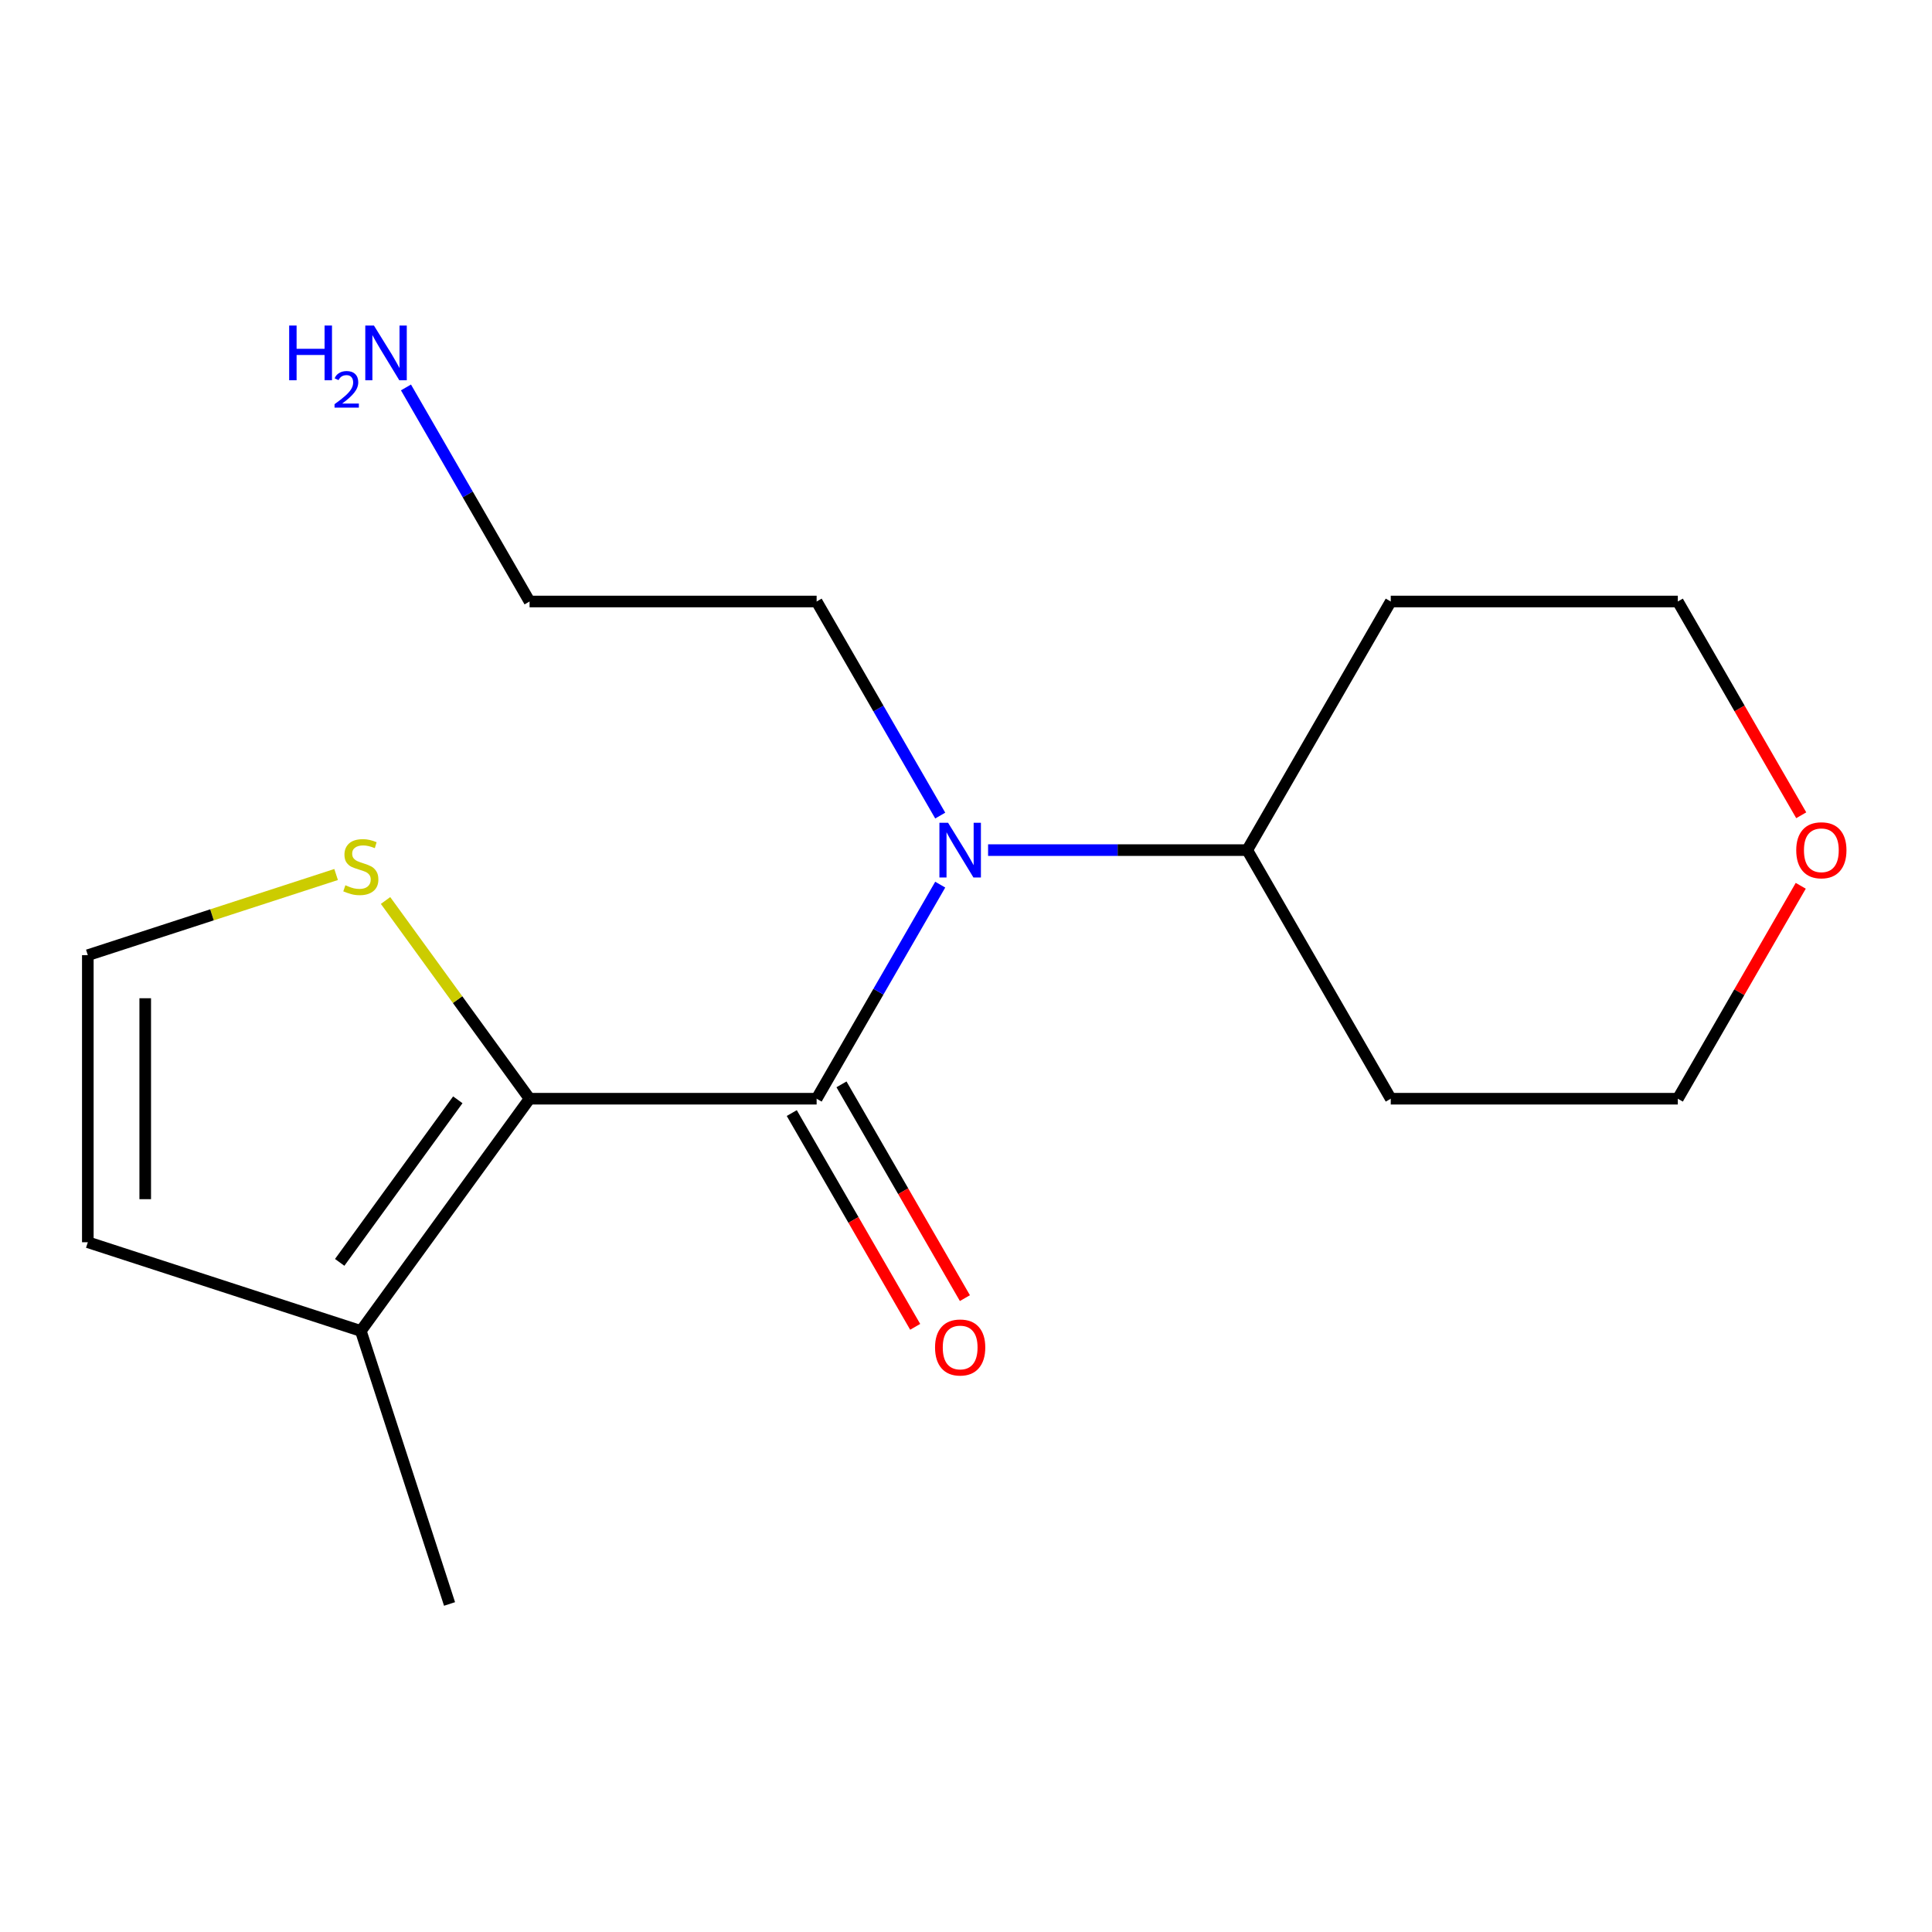 <?xml version='1.0' encoding='iso-8859-1'?>
<svg version='1.1' baseProfile='full'
              xmlns='http://www.w3.org/2000/svg'
                      xmlns:rdkit='http://www.rdkit.org/xml'
                      xmlns:xlink='http://www.w3.org/1999/xlink'
                  xml:space='preserve'
width='1000px' height='1000px' viewBox='0 0 1000 1000'>
<!-- END OF HEADER -->
<rect style='opacity:1.0;fill:#FFFFFF;stroke:none' width='1000' height='1000' x='0' y='0'> </rect>
<path class='bond-0' d='M 422.686,568.692 L 274.102,568.692' style='fill:none;fill-rule:evenodd;stroke:#000000;stroke-width:6px;stroke-linecap:butt;stroke-linejoin:miter;stroke-opacity:1' />
<path class='bond-1' d='M 422.686,568.692 L 454.672,513.291' style='fill:none;fill-rule:evenodd;stroke:#000000;stroke-width:6px;stroke-linecap:butt;stroke-linejoin:miter;stroke-opacity:1' />
<path class='bond-1' d='M 454.672,513.291 L 486.658,457.889' style='fill:none;fill-rule:evenodd;stroke:#0000FF;stroke-width:6px;stroke-linecap:butt;stroke-linejoin:miter;stroke-opacity:1' />
<path class='bond-5' d='M 409.818,576.121 L 441.758,631.443' style='fill:none;fill-rule:evenodd;stroke:#000000;stroke-width:6px;stroke-linecap:butt;stroke-linejoin:miter;stroke-opacity:1' />
<path class='bond-5' d='M 441.758,631.443 L 473.698,686.764' style='fill:none;fill-rule:evenodd;stroke:#FF0000;stroke-width:6px;stroke-linecap:butt;stroke-linejoin:miter;stroke-opacity:1' />
<path class='bond-5' d='M 435.553,561.263 L 467.493,616.584' style='fill:none;fill-rule:evenodd;stroke:#000000;stroke-width:6px;stroke-linecap:butt;stroke-linejoin:miter;stroke-opacity:1' />
<path class='bond-5' d='M 467.493,616.584 L 499.433,671.906' style='fill:none;fill-rule:evenodd;stroke:#FF0000;stroke-width:6px;stroke-linecap:butt;stroke-linejoin:miter;stroke-opacity:1' />
<path class='bond-2' d='M 274.102,568.692 L 186.766,688.899' style='fill:none;fill-rule:evenodd;stroke:#000000;stroke-width:6px;stroke-linecap:butt;stroke-linejoin:miter;stroke-opacity:1' />
<path class='bond-2' d='M 236.96,569.256 L 175.825,653.401' style='fill:none;fill-rule:evenodd;stroke:#000000;stroke-width:6px;stroke-linecap:butt;stroke-linejoin:miter;stroke-opacity:1' />
<path class='bond-3' d='M 274.102,568.692 L 236.831,517.394' style='fill:none;fill-rule:evenodd;stroke:#000000;stroke-width:6px;stroke-linecap:butt;stroke-linejoin:miter;stroke-opacity:1' />
<path class='bond-3' d='M 236.831,517.394 L 199.561,466.095' style='fill:none;fill-rule:evenodd;stroke:#CCCC00;stroke-width:6px;stroke-linecap:butt;stroke-linejoin:miter;stroke-opacity:1' />
<path class='bond-7' d='M 511.432,440.015 L 578.497,440.015' style='fill:none;fill-rule:evenodd;stroke:#0000FF;stroke-width:6px;stroke-linecap:butt;stroke-linejoin:miter;stroke-opacity:1' />
<path class='bond-7' d='M 578.497,440.015 L 645.561,440.015' style='fill:none;fill-rule:evenodd;stroke:#000000;stroke-width:6px;stroke-linecap:butt;stroke-linejoin:miter;stroke-opacity:1' />
<path class='bond-11' d='M 486.658,422.14 L 454.672,366.739' style='fill:none;fill-rule:evenodd;stroke:#0000FF;stroke-width:6px;stroke-linecap:butt;stroke-linejoin:miter;stroke-opacity:1' />
<path class='bond-11' d='M 454.672,366.739 L 422.686,311.337' style='fill:none;fill-rule:evenodd;stroke:#000000;stroke-width:6px;stroke-linecap:butt;stroke-linejoin:miter;stroke-opacity:1' />
<path class='bond-6' d='M 186.766,688.899 L 45.455,642.984' style='fill:none;fill-rule:evenodd;stroke:#000000;stroke-width:6px;stroke-linecap:butt;stroke-linejoin:miter;stroke-opacity:1' />
<path class='bond-13' d='M 186.766,688.899 L 232.681,830.211' style='fill:none;fill-rule:evenodd;stroke:#000000;stroke-width:6px;stroke-linecap:butt;stroke-linejoin:miter;stroke-opacity:1' />
<path class='bond-4' d='M 173.972,452.642 L 109.713,473.521' style='fill:none;fill-rule:evenodd;stroke:#CCCC00;stroke-width:6px;stroke-linecap:butt;stroke-linejoin:miter;stroke-opacity:1' />
<path class='bond-4' d='M 109.713,473.521 L 45.455,494.4' style='fill:none;fill-rule:evenodd;stroke:#000000;stroke-width:6px;stroke-linecap:butt;stroke-linejoin:miter;stroke-opacity:1' />
<path class='bond-17' d='M 45.455,494.4 L 45.455,642.984' style='fill:none;fill-rule:evenodd;stroke:#000000;stroke-width:6px;stroke-linecap:butt;stroke-linejoin:miter;stroke-opacity:1' />
<path class='bond-17' d='M 75.171,516.688 L 75.171,620.697' style='fill:none;fill-rule:evenodd;stroke:#000000;stroke-width:6px;stroke-linecap:butt;stroke-linejoin:miter;stroke-opacity:1' />
<path class='bond-9' d='M 645.561,440.015 L 719.853,311.337' style='fill:none;fill-rule:evenodd;stroke:#000000;stroke-width:6px;stroke-linecap:butt;stroke-linejoin:miter;stroke-opacity:1' />
<path class='bond-10' d='M 645.561,440.015 L 719.853,568.692' style='fill:none;fill-rule:evenodd;stroke:#000000;stroke-width:6px;stroke-linecap:butt;stroke-linejoin:miter;stroke-opacity:1' />
<path class='bond-8' d='M 932.063,458.489 L 900.25,513.591' style='fill:none;fill-rule:evenodd;stroke:#FF0000;stroke-width:6px;stroke-linecap:butt;stroke-linejoin:miter;stroke-opacity:1' />
<path class='bond-8' d='M 900.25,513.591 L 868.437,568.692' style='fill:none;fill-rule:evenodd;stroke:#000000;stroke-width:6px;stroke-linecap:butt;stroke-linejoin:miter;stroke-opacity:1' />
<path class='bond-18' d='M 932.317,421.98 L 900.377,366.659' style='fill:none;fill-rule:evenodd;stroke:#FF0000;stroke-width:6px;stroke-linecap:butt;stroke-linejoin:miter;stroke-opacity:1' />
<path class='bond-18' d='M 900.377,366.659 L 868.437,311.337' style='fill:none;fill-rule:evenodd;stroke:#000000;stroke-width:6px;stroke-linecap:butt;stroke-linejoin:miter;stroke-opacity:1' />
<path class='bond-15' d='M 719.853,311.337 L 868.437,311.337' style='fill:none;fill-rule:evenodd;stroke:#000000;stroke-width:6px;stroke-linecap:butt;stroke-linejoin:miter;stroke-opacity:1' />
<path class='bond-14' d='M 719.853,568.692 L 868.437,568.692' style='fill:none;fill-rule:evenodd;stroke:#000000;stroke-width:6px;stroke-linecap:butt;stroke-linejoin:miter;stroke-opacity:1' />
<path class='bond-16' d='M 422.686,311.337 L 274.102,311.337' style='fill:none;fill-rule:evenodd;stroke:#000000;stroke-width:6px;stroke-linecap:butt;stroke-linejoin:miter;stroke-opacity:1' />
<path class='bond-12' d='M 210.13,200.534 L 242.116,255.936' style='fill:none;fill-rule:evenodd;stroke:#0000FF;stroke-width:6px;stroke-linecap:butt;stroke-linejoin:miter;stroke-opacity:1' />
<path class='bond-12' d='M 242.116,255.936 L 274.102,311.337' style='fill:none;fill-rule:evenodd;stroke:#000000;stroke-width:6px;stroke-linecap:butt;stroke-linejoin:miter;stroke-opacity:1' />
<path  class='atom-2' d='M 490.718 425.855
L 499.998 440.855
Q 500.918 442.335, 502.398 445.015
Q 503.878 447.695, 503.958 447.855
L 503.958 425.855
L 507.718 425.855
L 507.718 454.175
L 503.838 454.175
L 493.878 437.775
Q 492.718 435.855, 491.478 433.655
Q 490.278 431.455, 489.918 430.775
L 489.918 454.175
L 486.238 454.175
L 486.238 425.855
L 490.718 425.855
' fill='#0000FF'/>
<path  class='atom-4' d='M 178.766 458.205
Q 179.086 458.325, 180.406 458.885
Q 181.726 459.445, 183.166 459.805
Q 184.646 460.125, 186.086 460.125
Q 188.766 460.125, 190.326 458.845
Q 191.886 457.525, 191.886 455.245
Q 191.886 453.685, 191.086 452.725
Q 190.326 451.765, 189.126 451.245
Q 187.926 450.725, 185.926 450.125
Q 183.406 449.365, 181.886 448.645
Q 180.406 447.925, 179.326 446.405
Q 178.286 444.885, 178.286 442.325
Q 178.286 438.765, 180.686 436.565
Q 183.126 434.365, 187.926 434.365
Q 191.206 434.365, 194.926 435.925
L 194.006 439.005
Q 190.606 437.605, 188.046 437.605
Q 185.286 437.605, 183.766 438.765
Q 182.246 439.885, 182.286 441.845
Q 182.286 443.365, 183.046 444.285
Q 183.846 445.205, 184.966 445.725
Q 186.126 446.245, 188.046 446.845
Q 190.606 447.645, 192.126 448.445
Q 193.646 449.245, 194.726 450.885
Q 195.846 452.485, 195.846 455.245
Q 195.846 459.165, 193.206 461.285
Q 190.606 463.365, 186.246 463.365
Q 183.726 463.365, 181.806 462.805
Q 179.926 462.285, 177.686 461.365
L 178.766 458.205
' fill='#CCCC00'/>
<path  class='atom-6' d='M 483.978 697.45
Q 483.978 690.65, 487.338 686.85
Q 490.698 683.05, 496.978 683.05
Q 503.258 683.05, 506.618 686.85
Q 509.978 690.65, 509.978 697.45
Q 509.978 704.33, 506.578 708.25
Q 503.178 712.13, 496.978 712.13
Q 490.738 712.13, 487.338 708.25
Q 483.978 704.37, 483.978 697.45
M 496.978 708.93
Q 501.298 708.93, 503.618 706.05
Q 505.978 703.13, 505.978 697.45
Q 505.978 691.89, 503.618 689.09
Q 501.298 686.25, 496.978 686.25
Q 492.658 686.25, 490.298 689.05
Q 487.978 691.85, 487.978 697.45
Q 487.978 703.17, 490.298 706.05
Q 492.658 708.93, 496.978 708.93
' fill='#FF0000'/>
<path  class='atom-9' d='M 929.729 440.095
Q 929.729 433.295, 933.089 429.495
Q 936.449 425.695, 942.729 425.695
Q 949.009 425.695, 952.369 429.495
Q 955.729 433.295, 955.729 440.095
Q 955.729 446.975, 952.329 450.895
Q 948.929 454.775, 942.729 454.775
Q 936.489 454.775, 933.089 450.895
Q 929.729 447.015, 929.729 440.095
M 942.729 451.575
Q 947.049 451.575, 949.369 448.695
Q 951.729 445.775, 951.729 440.095
Q 951.729 434.535, 949.369 431.735
Q 947.049 428.895, 942.729 428.895
Q 938.409 428.895, 936.049 431.695
Q 933.729 434.495, 933.729 440.095
Q 933.729 445.815, 936.049 448.695
Q 938.409 451.575, 942.729 451.575
' fill='#FF0000'/>
<path  class='atom-13' d='M 149.677 168.5
L 153.517 168.5
L 153.517 180.54
L 167.997 180.54
L 167.997 168.5
L 171.837 168.5
L 171.837 196.82
L 167.997 196.82
L 167.997 183.74
L 153.517 183.74
L 153.517 196.82
L 149.677 196.82
L 149.677 168.5
' fill='#0000FF'/>
<path  class='atom-13' d='M 173.21 195.826
Q 173.896 194.057, 175.533 193.081
Q 177.17 192.077, 179.44 192.077
Q 182.265 192.077, 183.849 193.609
Q 185.433 195.14, 185.433 197.859
Q 185.433 200.631, 183.374 203.218
Q 181.341 205.805, 177.117 208.868
L 185.75 208.868
L 185.75 210.98
L 173.157 210.98
L 173.157 209.211
Q 176.642 206.729, 178.701 204.881
Q 180.787 203.033, 181.79 201.37
Q 182.793 199.707, 182.793 197.991
Q 182.793 196.196, 181.895 195.193
Q 180.998 194.189, 179.44 194.189
Q 177.935 194.189, 176.932 194.797
Q 175.929 195.404, 175.216 196.75
L 173.21 195.826
' fill='#0000FF'/>
<path  class='atom-13' d='M 193.55 168.5
L 202.83 183.5
Q 203.75 184.98, 205.23 187.66
Q 206.71 190.34, 206.79 190.5
L 206.79 168.5
L 210.55 168.5
L 210.55 196.82
L 206.67 196.82
L 196.71 180.42
Q 195.55 178.5, 194.31 176.3
Q 193.11 174.1, 192.75 173.42
L 192.75 196.82
L 189.07 196.82
L 189.07 168.5
L 193.55 168.5
' fill='#0000FF'/>
</svg>
